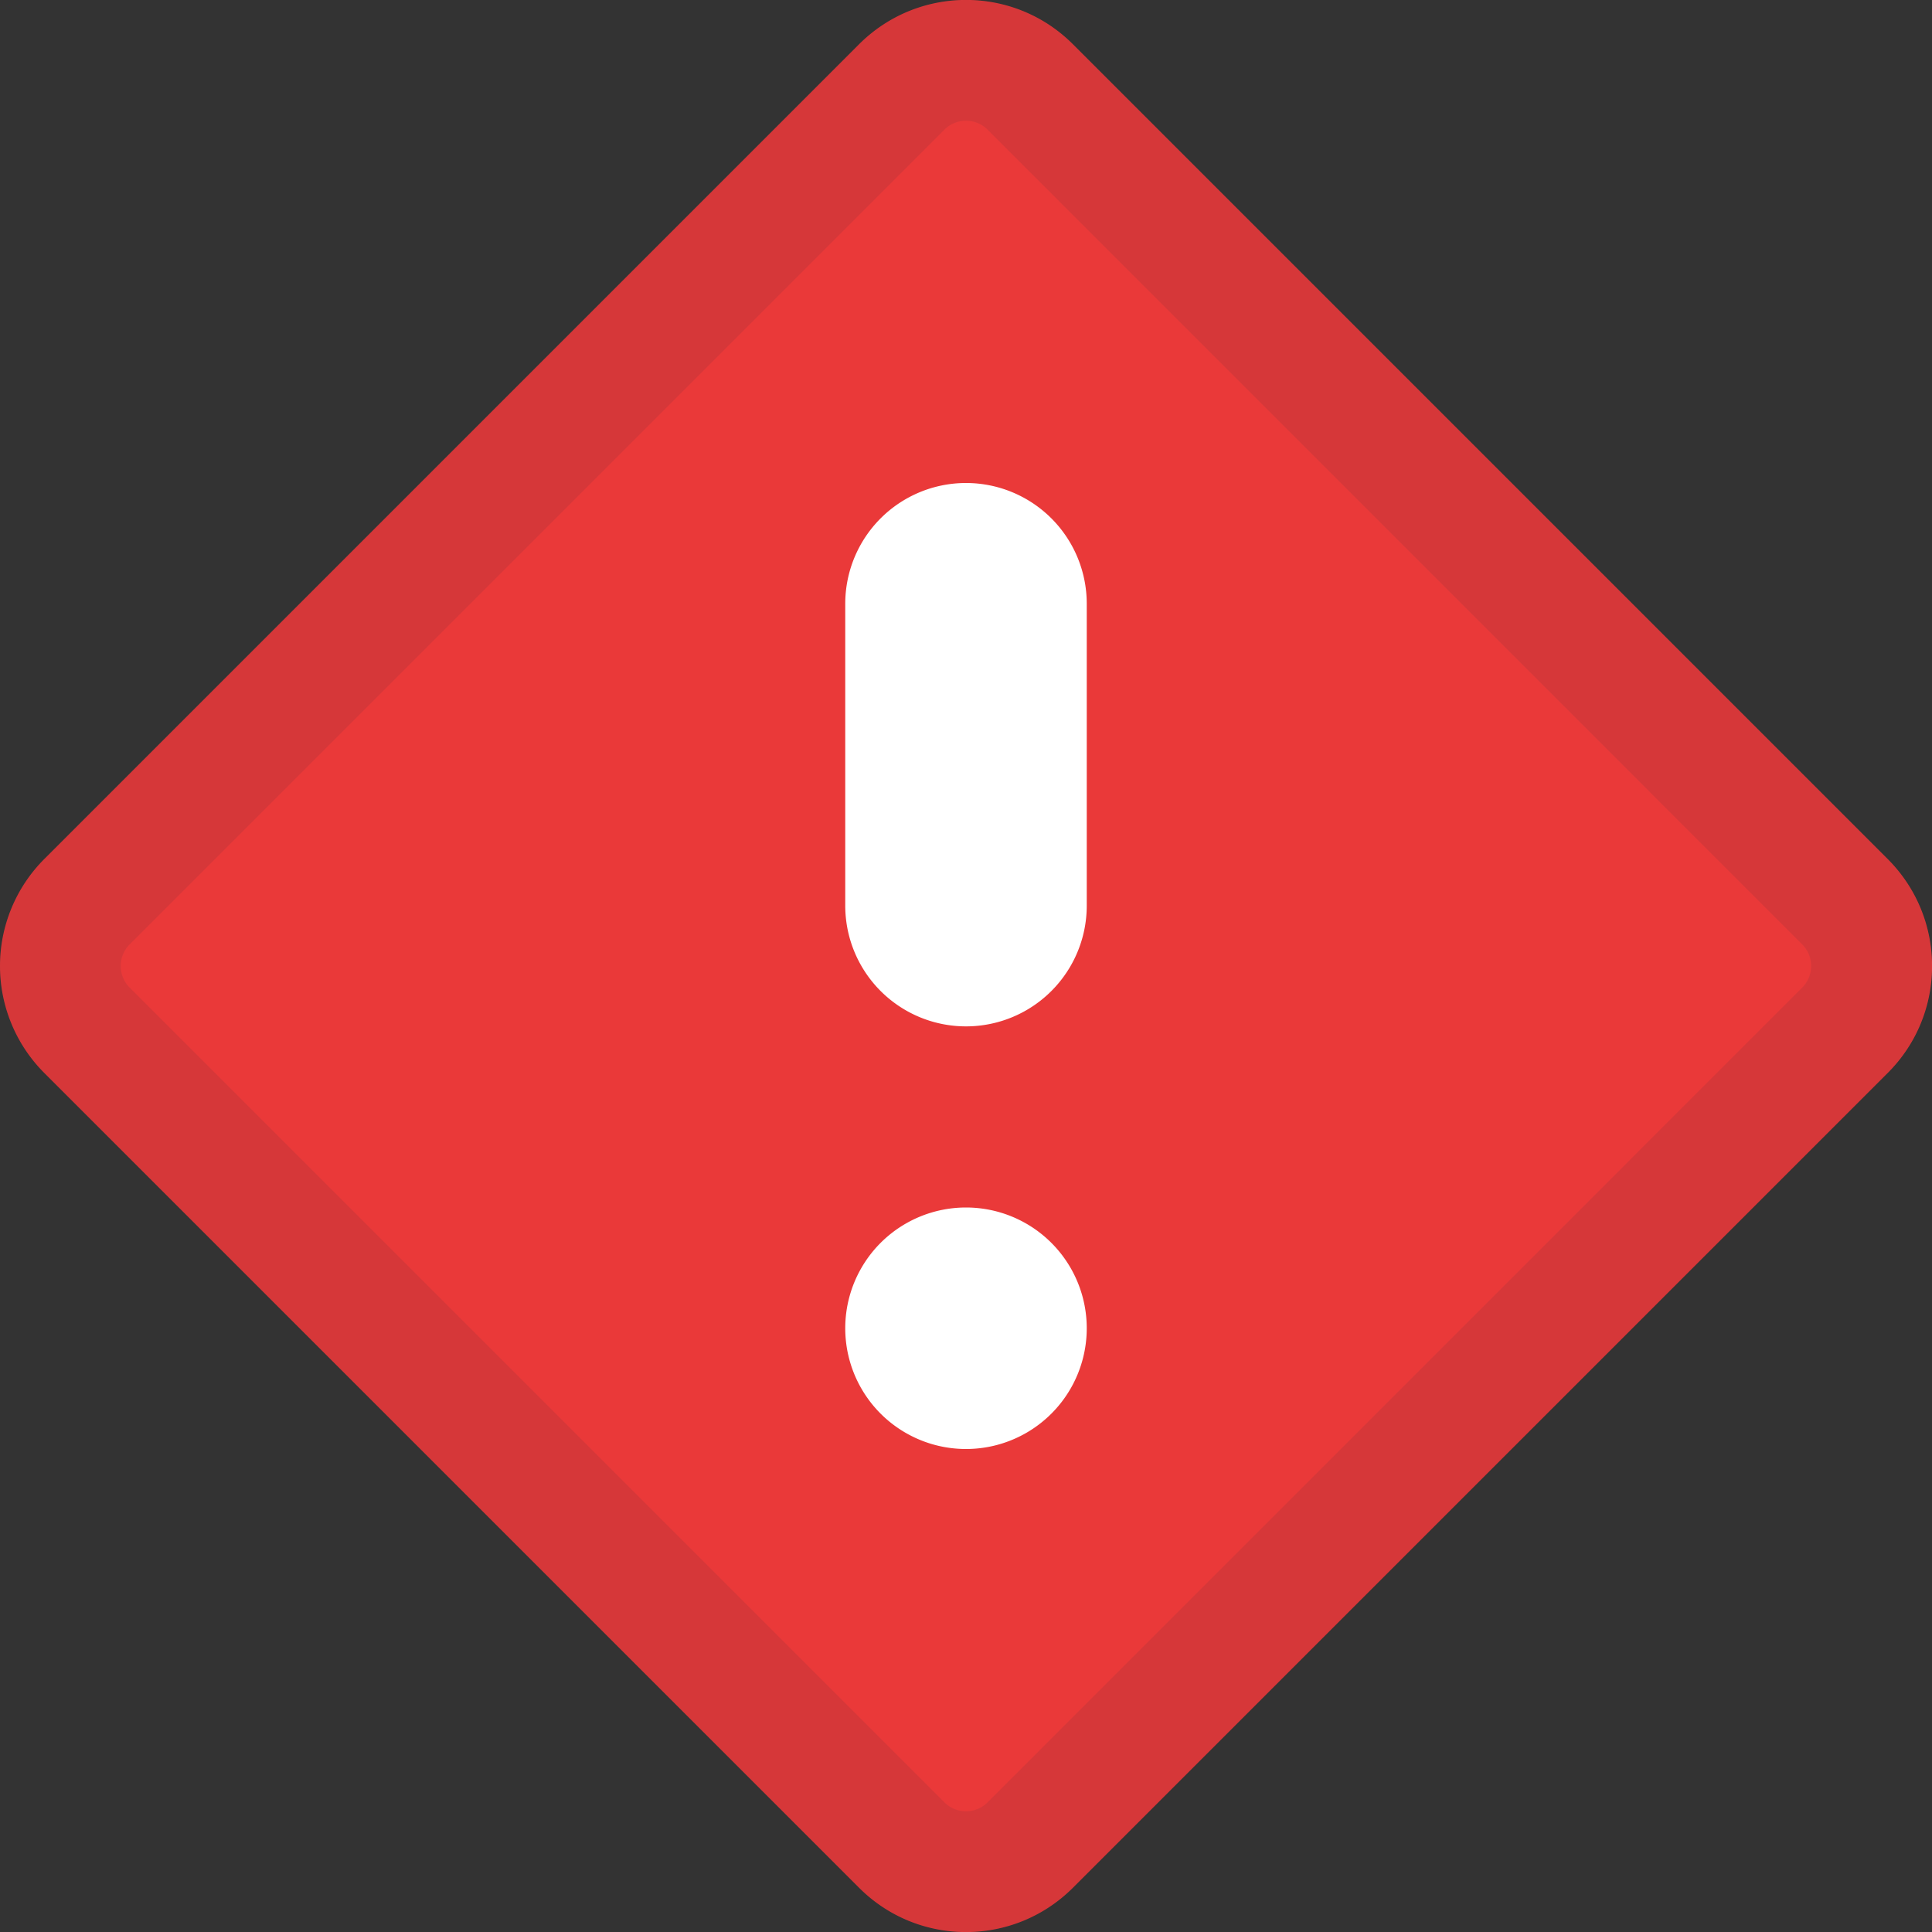 <svg xmlns="http://www.w3.org/2000/svg" fill="none" viewBox="0 0 16 16" class="acv-icon"><rect x="0" y="0" width="16" height="16" fill="#333333" stroke="none"/><path fill="#EA3939" d="M7.114.367c.49-.49 1.283-.49 1.772 0l6.747 6.747c.49.49.49 1.283 0 1.772l-6.747 6.747c-.49.49-1.283.49-1.772 0L.367 8.886a1.253 1.253 0 0 1 0-1.772L7.114.367Z"/><path stroke="#243143" stroke-opacity=".1" d="M7.468.72a.753.753 0 0 1 1.064 0l6.747 6.748a.753.753 0 0 1 0 1.064L8.532 15.28a.753.753 0 0 1-1.064 0L.72 8.532a.753.753 0 0 1 0-1.064L7.468.72Z"/><path fill="#fff" d="M8 4a1 1 0 0 0-1 1v2.5a1 1 0 0 0 2 0V5a1 1 0 0 0-1-1ZM8 12a1 1 0 1 0 0-2 1 1 0 0 0 0 2Z"/></svg>
